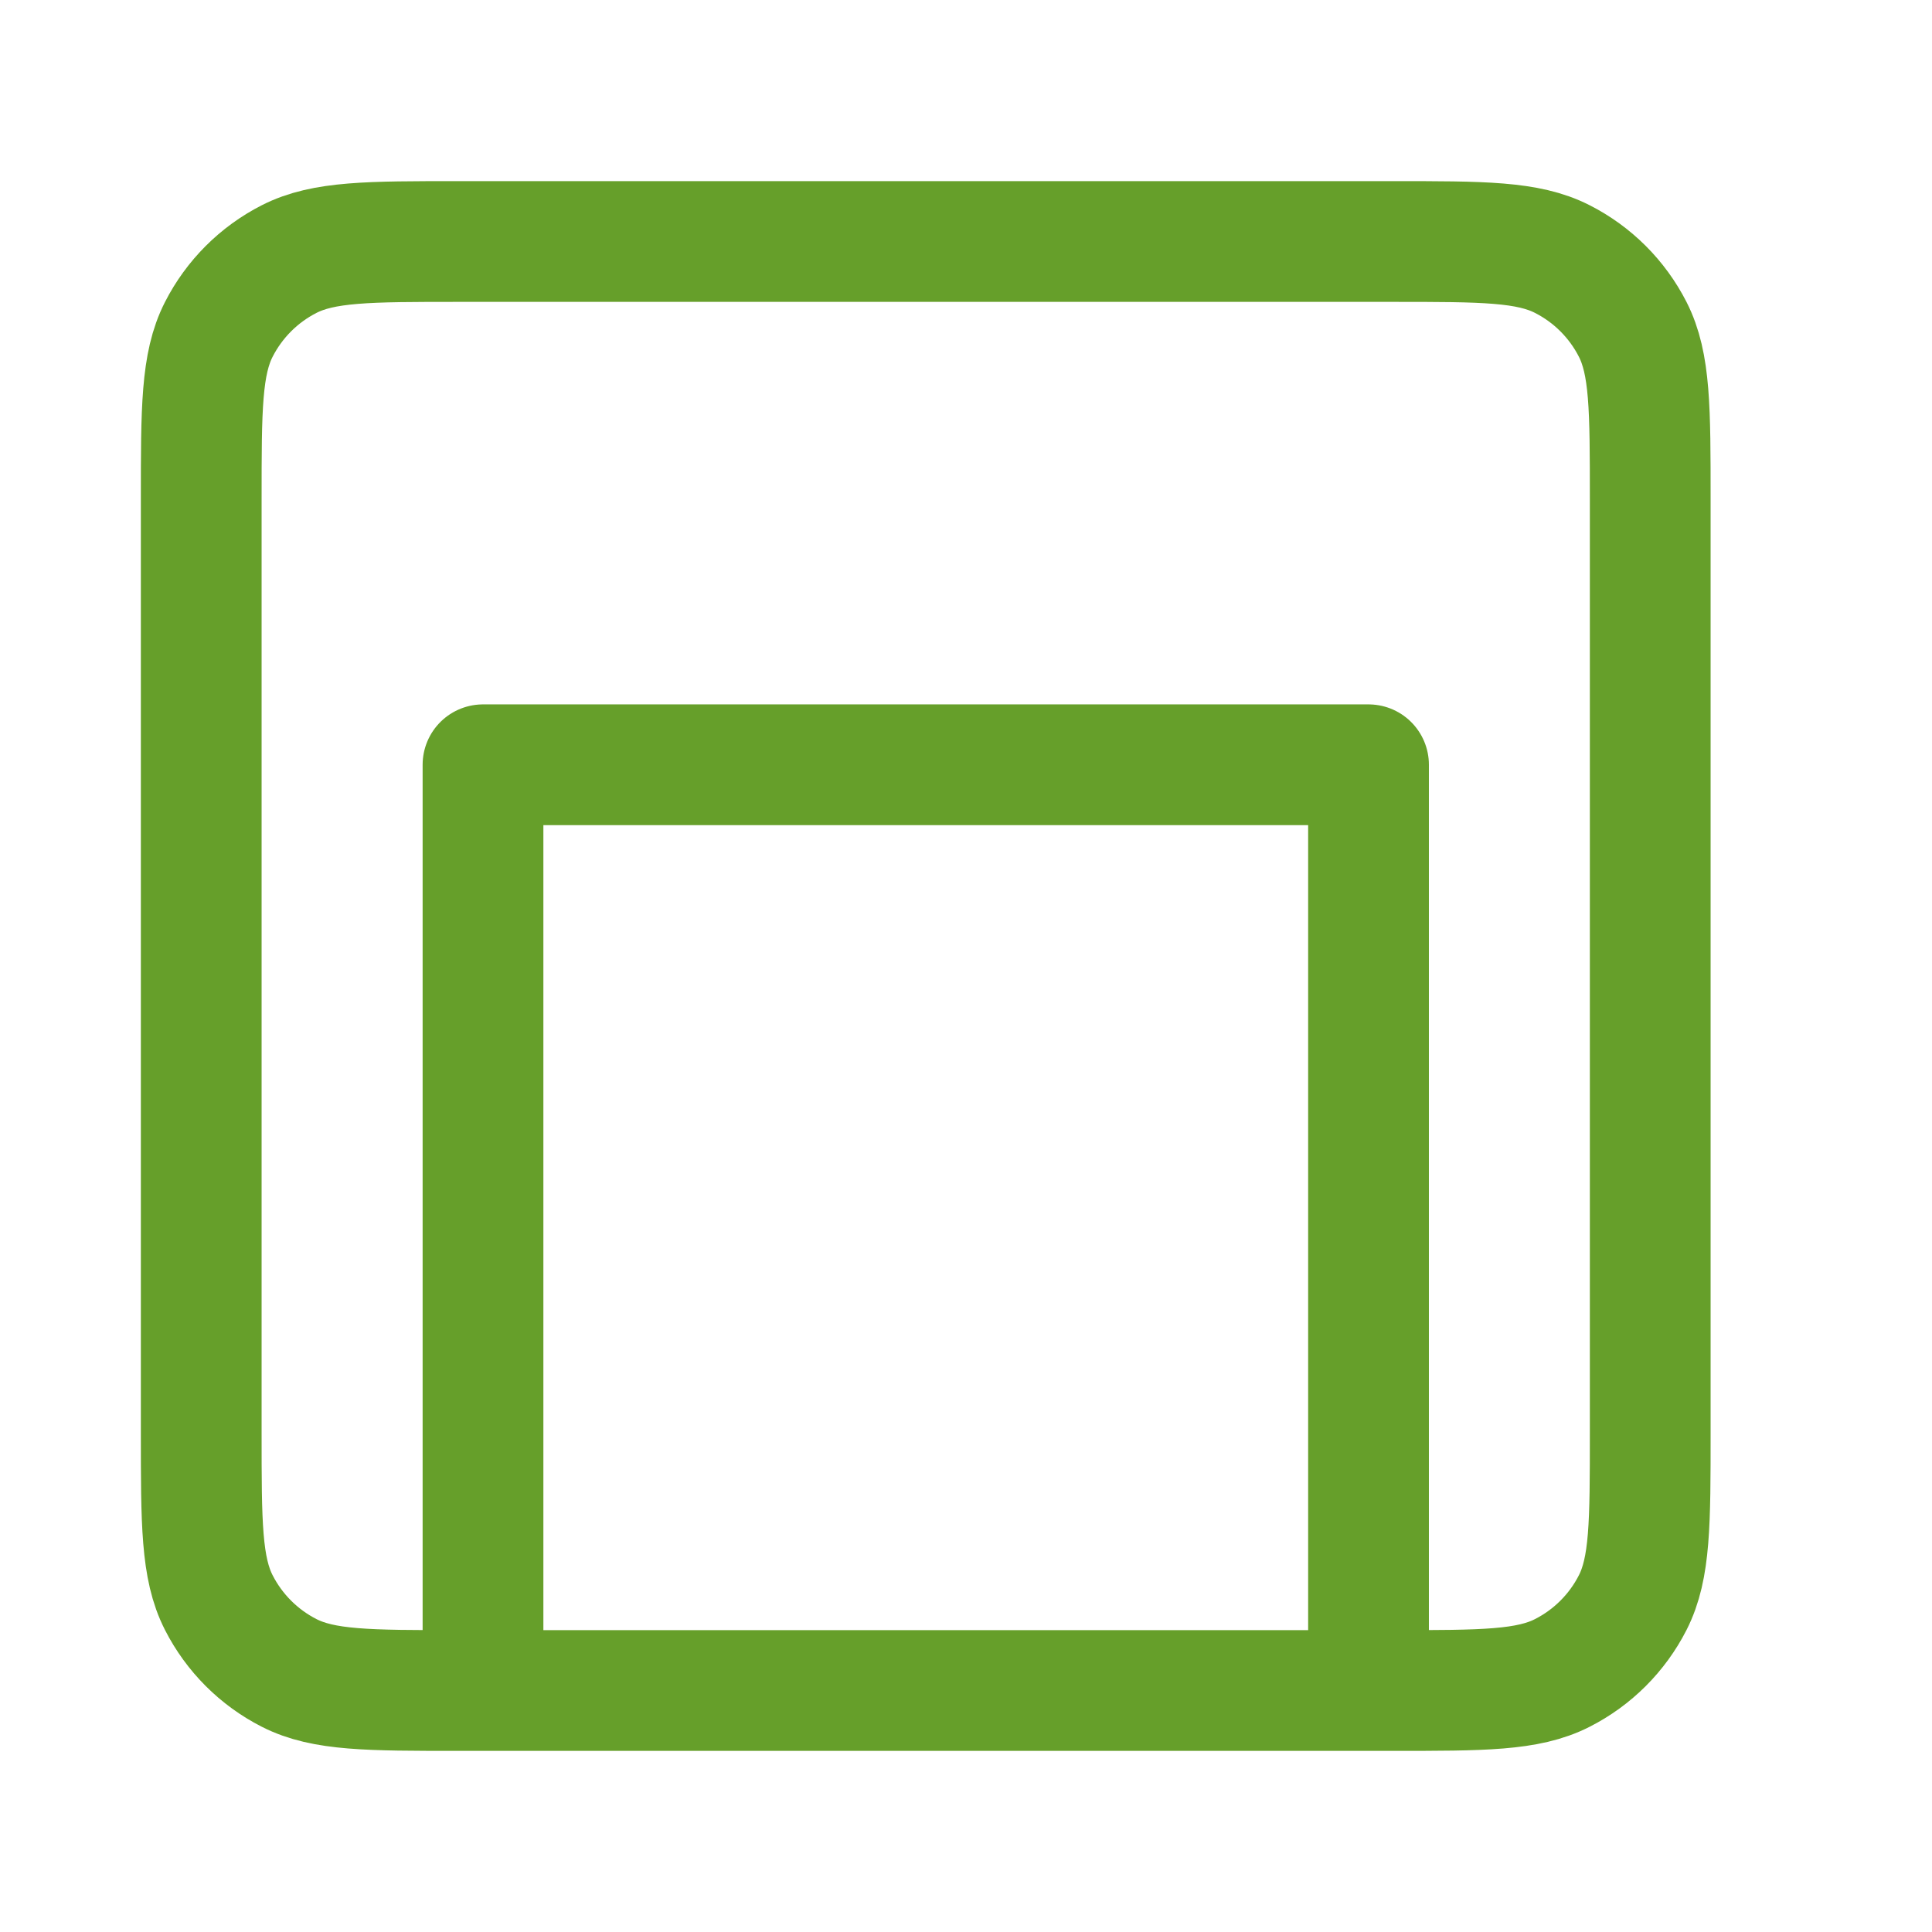<svg width="32" height="32" viewBox="0 0 32 32" fill="none" xmlns="http://www.w3.org/2000/svg">
<path d="M8 28H7.6C6.106 28 5.36 28 4.789 27.709C4.288 27.454 3.88 27.046 3.624 26.544C3.333 25.974 3.333 25.227 3.333 23.733V8.267C3.333 6.773 3.333 6.026 3.624 5.456C3.88 4.954 4.288 4.546 4.789 4.291C5.36 4 6.106 4 7.6 4H23.067C24.56 4 25.307 4 25.877 4.291C26.379 4.546 26.787 4.954 27.043 5.456C27.333 6.026 27.333 6.773 27.333 8.267V23.733C27.333 25.227 27.333 25.974 27.043 26.544C26.787 27.046 26.379 27.454 25.877 27.709C25.307 28 24.56 28 23.067 28H22.667M8 28V12.667H22.667V28M8 28H22.667" stroke="#669F2A" stroke-width="2" stroke-linecap="round" stroke-linejoin="round"/>
</svg>
